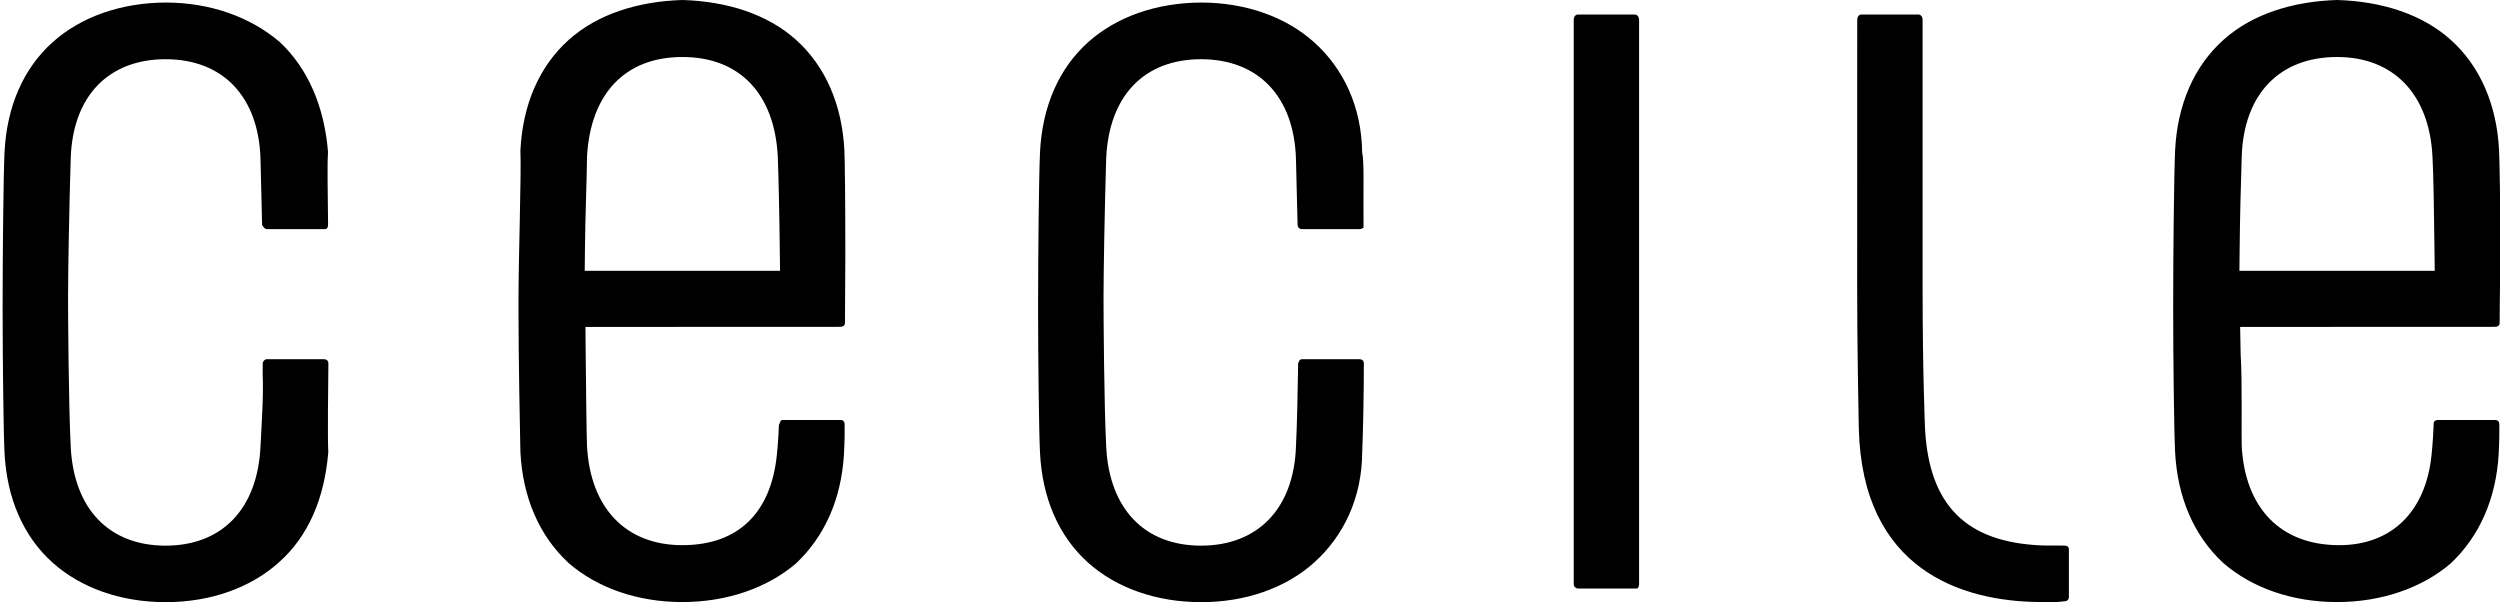 <svg 
 xmlns="http://www.w3.org/2000/svg"
 xmlns:xlink="http://www.w3.org/1999/xlink"
 width="934px" height="225px">
<path fill-rule="evenodd"  fill="rgb(0, 0, 0)"
 d="M933.910,114.31 L933.872,120.413 C933.872,120.965 933.872,122.104 931.991,122.104 C931.991,122.104 837.970,122.144 836.918,122.144 C836.936,124.331 837.11,132.590 837.11,132.590 C837.74,141.464 837.353,163.676 837.498,166.534 C838.689,189.789 851.996,203.675 873.94,203.675 C893.294,203.675 906.165,191.435 908.405,170.170 C908.405,170.170 908.992,164.933 909.184,158.991 C909.195,158.647 909.215,158.219 909.223,158.157 C909.246,157.452 909.770,156.905 910.793,156.905 L932.169,156.905 C932.402,156.905 933.643,156.905 933.746,158.359 C933.788,160.631 933.780,164.380 933.517,169.280 C933.517,169.280 933.502,169.663 933.502,169.669 C932.518,186.412 926.312,200.388 915.564,210.51 C904.870,219.640 889.790,224.928 873.101,224.928 C856.411,224.928 841.322,219.640 830.620,210.34 C819.670,200.179 813.445,185.877 812.607,168.676 C812.219,161.116 811.906,132.88 811.906,117.154 L811.906,112.148 C811.906,95.850 812.204,65.176 812.618,56.200 C813.474,38.989 819.722,24.692 830.688,14.882 C841.382,5.293 856.473,0.5 873.187,0.0 C889.841,0.5 904.892,5.282 915.579,14.871 C926.564,24.709 932.814,39.11 933.660,56.234 C933.834,60.34 934.13,73.638 934.13,95.449 L933.910,114.31 ZM909.514,92.659 C909.389,80.386 909.11,63.84 908.769,58.388 C907.560,35.167 894.241,21.298 873.134,21.298 C851.573,21.298 838.255,35.195 837.509,58.478 C837.216,67.538 836.845,80.797 836.737,92.535 C836.737,92.535 836.658,100.213 836.645,101.172 C837.686,101.172 908.573,101.172 909.618,101.172 C909.592,99.255 909.514,92.659 909.514,92.659 ZM771.503,224.613 C767.436,225.2 762.632,224.928 762.532,224.928 C732.82,224.83 695.682,212.86 694.445,159.938 C694.313,154.329 693.836,127.978 693.836,107.249 L693.860,7.41 C693.860,6.161 694.594,5.417 695.462,5.417 L716.683,5.417 C717.548,5.417 718.282,6.161 718.282,7.41 L718.282,106.764 C718.282,140.212 719.186,159.837 719.197,160.34 C720.780,188.662 734.405,202.558 762.68,203.770 C762.166,203.770 764.448,203.821 766.479,203.821 L769.91,203.821 L771.529,203.861 C772.400,203.861 772.939,204.391 772.939,205.191 L772.939,222.769 C772.939,223.243 772.939,224.489 771.503,224.613 ZM611.61,219.866 L589.552,219.866 C588.684,219.866 587.949,219.110 587.949,218.237 L587.949,7.41 C587.949,6.161 588.678,5.417 589.550,5.417 C589.550,5.417 610.760,5.417 610.762,5.417 C611.627,5.417 612.366,6.189 612.366,7.63 L612.366,218.265 C612.366,219.139 611.923,219.866 611.61,219.866 ZM484.986,135.522 L485.2,135.460 C485.2,134.913 485.614,134.202 486.408,134.202 L507.727,134.202 C508.189,134.202 509.423,134.202 509.540,135.674 C509.540,146.402 509.207,163.287 508.918,168.936 C508.84,186.108 501.879,200.365 490.978,210.158 C480.342,219.714 465.338,224.962 448.727,224.962 C432.122,224.962 417.109,219.714 406.452,210.158 C395.556,200.348 389.358,186.125 388.535,168.998 C388.148,161.455 387.836,132.522 387.836,117.628 L387.836,112.644 C387.836,96.363 388.119,65.824 388.545,56.888 C389.391,39.756 395.604,25.532 406.518,15.768 C417.123,6.251 432.149,0.997 448.837,0.952 C465.373,0.997 480.317,6.246 490.912,15.756 C501.843,25.538 508.67,39.767 508.906,56.928 C509.72,60.451 509.282,70.903 509.423,84.95 C509.423,85.155 508.654,85.612 507.862,85.612 L486.710,85.612 C486.271,85.612 484.939,85.612 484.778,84.11 L484.168,59.250 C483.427,36.12 470.180,22.138 448.734,22.121 C427.285,22.138 414.29,35.978 413.273,59.138 C412.722,76.603 412.279,101.735 412.279,110.891 C412.279,117.983 412.453,150.196 413.271,166.861 C414.410,190.20 427.662,203.844 448.716,203.855 C469.780,203.844 483.34,190.20 484.172,166.861 C484.598,158.331 484.836,145.269 484.982,135.837 L484.975,135.713 L484.986,135.522 ZM315.678,120.413 C315.678,120.965 315.678,122.104 313.796,122.104 C313.796,122.104 219.776,122.144 218.723,122.144 C218.742,124.331 218.815,132.590 218.815,132.590 C218.881,141.464 219.159,163.676 219.303,166.534 C220.494,189.789 233.802,203.675 254.899,203.675 C275.98,203.675 287.971,191.435 290.210,170.170 C290.210,170.170 290.797,164.933 290.988,158.991 C290.999,158.647 291.19,158.219 291.29,158.157 C291.52,157.452 291.577,156.905 292.599,156.905 L313.975,156.905 C314.207,156.905 315.448,156.905 315.552,158.359 C315.593,160.631 315.585,164.380 315.323,169.280 C315.323,169.280 315.306,169.663 315.306,169.669 C314.323,186.412 308.117,200.388 297.369,210.51 C286.675,219.640 271.594,224.928 254.906,224.928 C238.217,224.928 223.128,219.640 212.425,210.34 C201.476,200.179 195.249,185.877 194.413,168.676 C194.25,161.116 193.712,132.88 193.712,117.154 L193.712,112.148 C193.712,95.850 194.8,65.176 194.424,56.200 C195.279,38.989 201.526,24.692 212.494,14.882 C223.187,5.293 238.277,0.5 254.992,0.0 C271.646,0.5 286.698,5.282 297.385,14.871 C308.369,24.709 314.618,39.11 315.465,56.234 C315.640,60.34 315.818,73.638 315.818,95.449 L315.716,114.31 L315.678,120.413 ZM291.321,92.659 C291.194,80.386 290.817,63.84 290.574,58.388 C289.365,35.167 276.47,21.298 254.939,21.298 C233.377,21.298 220.59,35.195 219.314,58.478 C219.22,67.538 218.650,80.797 218.542,92.535 C218.542,92.535 218.464,100.213 218.451,101.172 C219.492,101.172 290.377,101.172 291.424,101.172 C291.398,99.255 291.321,92.659 291.321,92.659 ZM98.140,139.496 L98.150,135.736 C98.150,135.138 98.855,134.202 99.619,134.202 L120.871,134.202 C121.336,134.202 122.574,134.202 122.685,135.674 C122.593,145.940 122.354,163.270 122.65,168.936 C121.230,186.102 115.26,200.354 104.123,210.158 C93.482,219.714 78.478,224.962 61.871,224.962 C45.268,224.962 30.254,219.714 19.598,210.158 C8.702,200.348 2.508,186.125 1.680,168.998 C1.295,161.449 0.984,132.517 0.984,117.628 L0.984,112.644 C0.984,96.391 1.263,65.869 1.689,56.883 C2.539,39.750 8.755,25.532 19.664,15.768 C30.265,6.251 45.292,0.991 61.984,0.952 C78.516,0.991 93.458,6.246 104.58,15.756 C114.989,25.538 121.212,39.767 122.56,56.928 C122.220,60.536 122.427,70.689 122.568,83.813 C122.568,85.82 121.546,85.612 120.767,85.612 L99.852,85.612 C99.415,85.612 98.90,85.612 97.927,84.11 L97.320,59.239 C96.572,36.12 83.324,22.138 61.883,22.121 C40.431,22.138 27.174,35.978 26.420,59.138 C25.868,76.552 25.426,101.702 25.426,110.891 C25.426,117.983 25.601,150.213 26.417,166.861 C27.554,190.20 40.805,203.844 61.862,203.855 C82.925,203.844 96.181,190.20 97.321,166.861 C97.769,157.835 98.5,147.485 98.129,139.795 L98.122,139.699 L98.140,139.496 Z"/>
</svg>